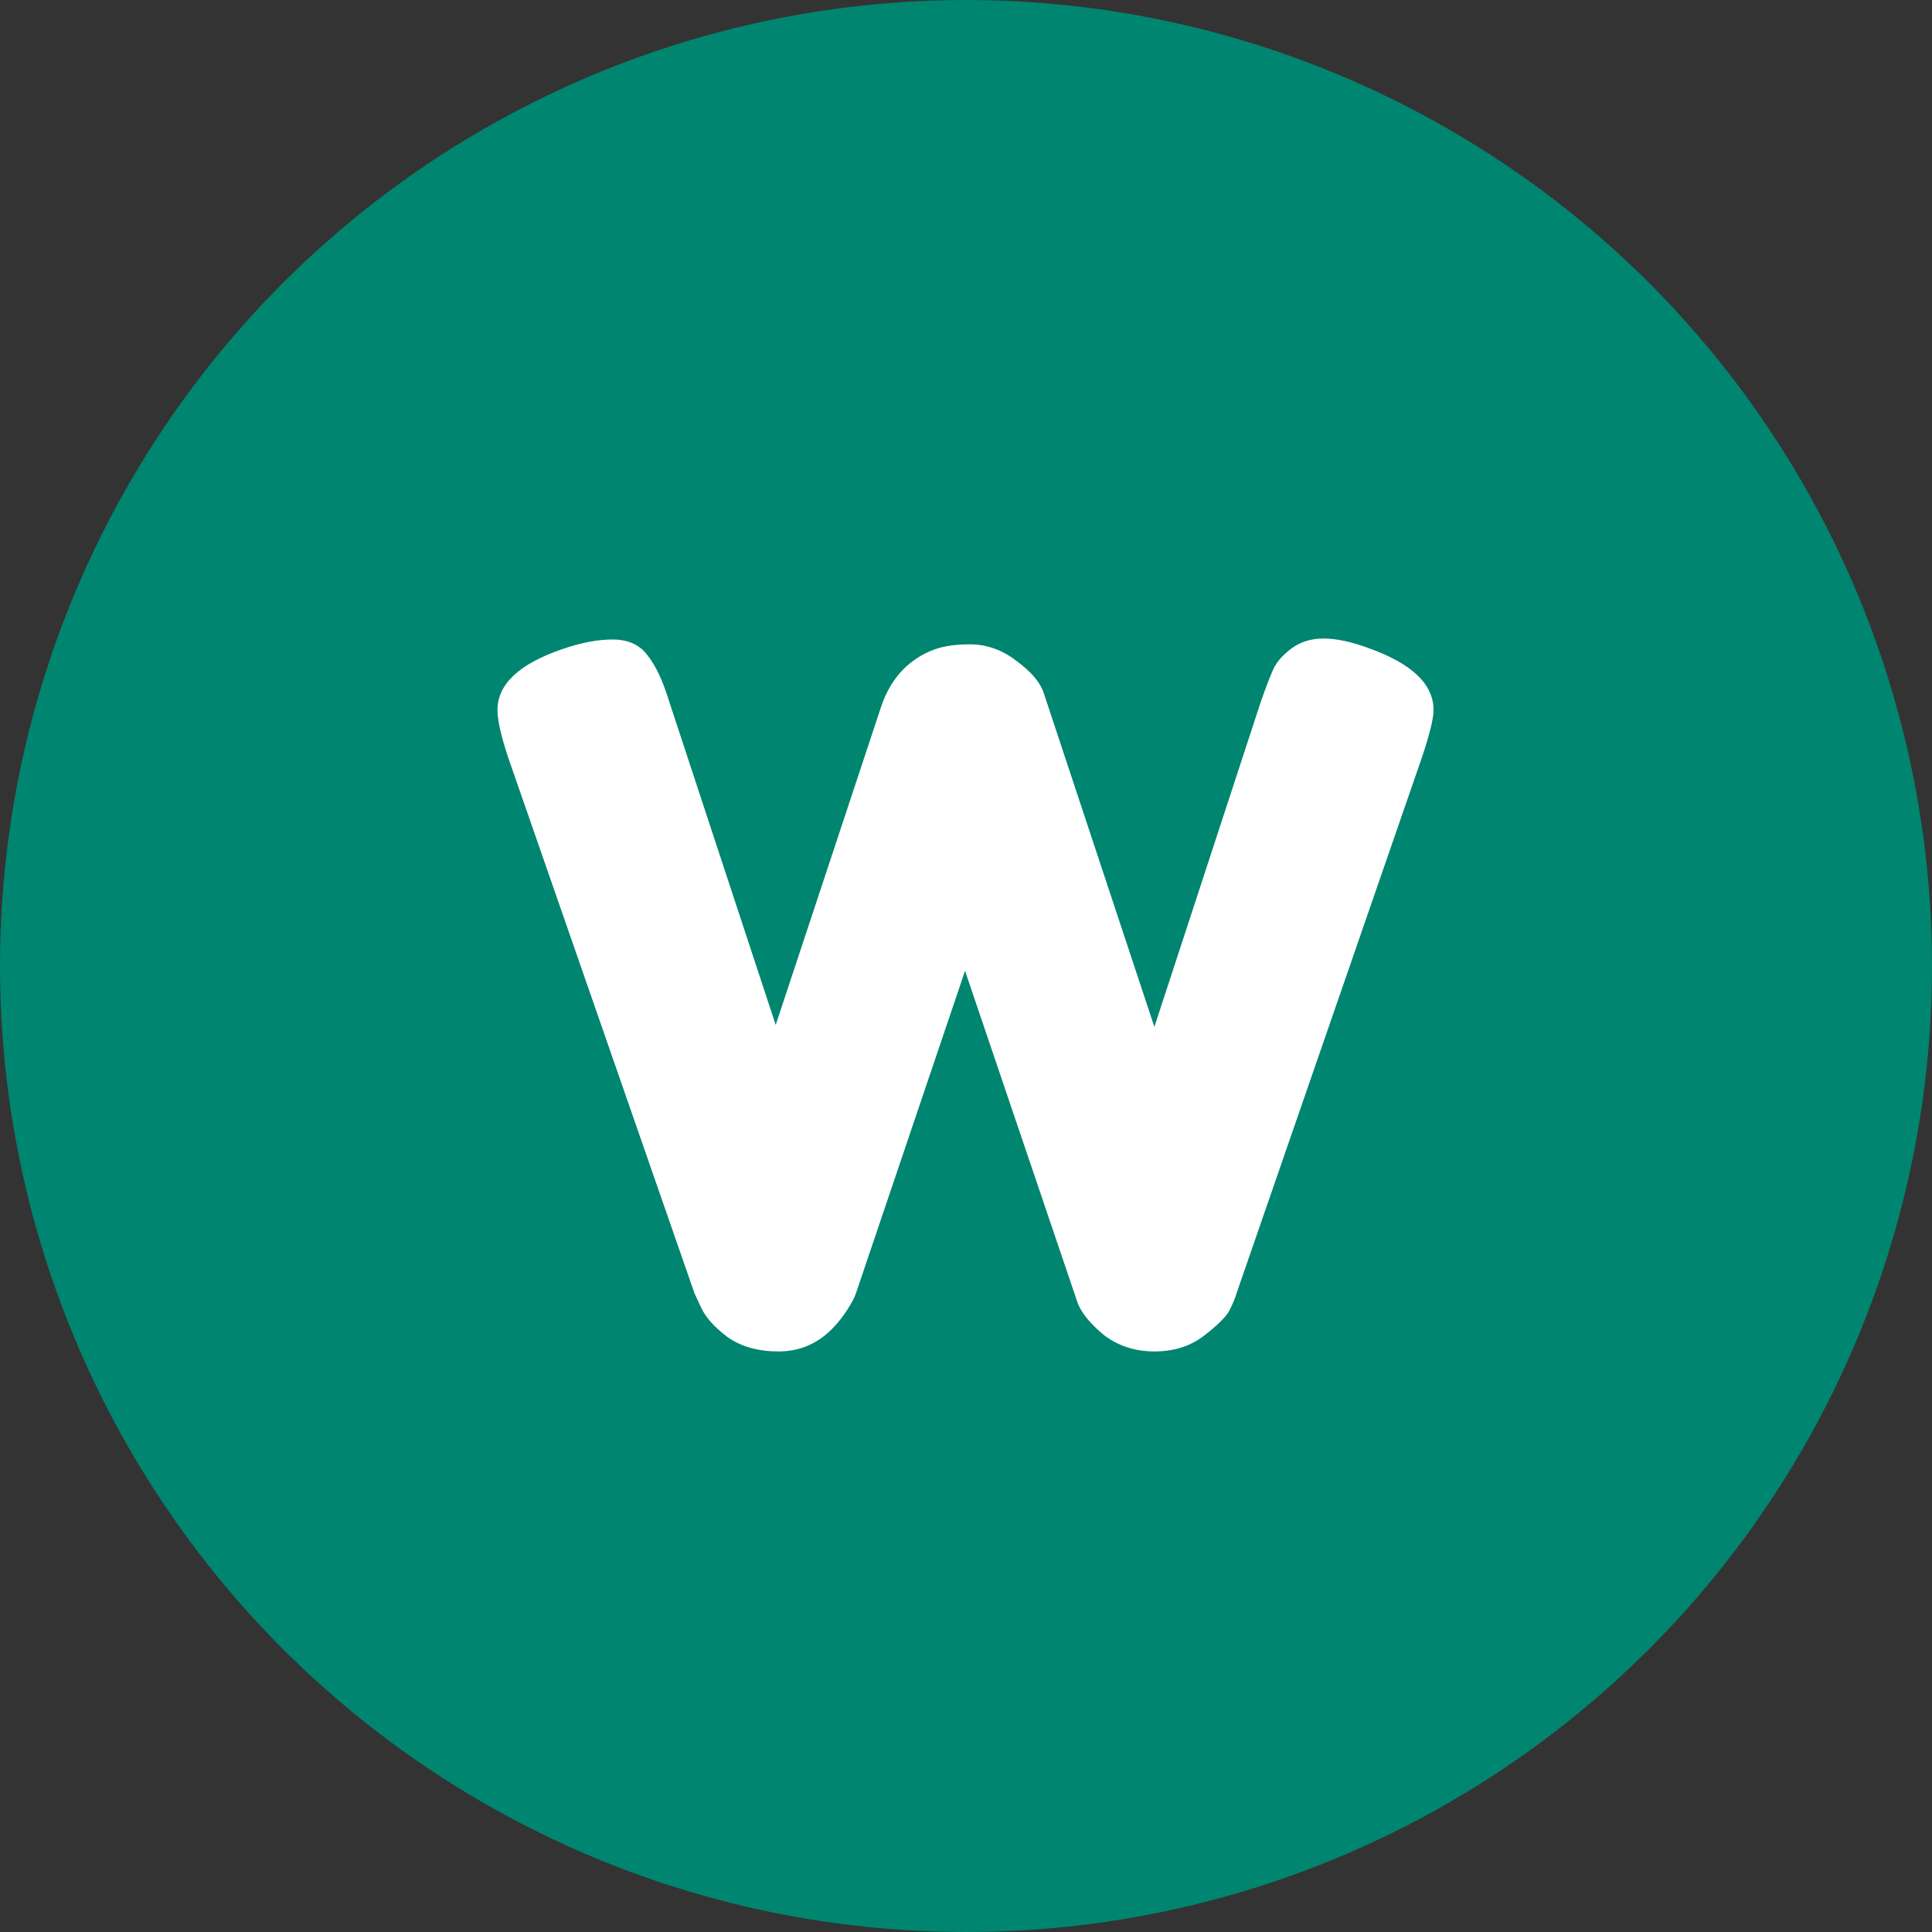 <svg width="20" height="20" viewBox="0 0 20 20" fill="none" xmlns="http://www.w3.org/2000/svg">
<rect x="0" y="0" width="20" height="20" fill="#333333" stroke="none"/>
<circle cx="10" cy="10" r="10" fill="#008570"/>
<path d="M14.17 6.71C14.617 6.87 14.84 7.083 14.84 7.35C14.84 7.437 14.8 7.6 14.72 7.84L12.8 13.39C12.787 13.437 12.763 13.493 12.73 13.56C12.697 13.627 12.607 13.717 12.46 13.83C12.32 13.937 12.15 13.99 11.95 13.99C11.757 13.99 11.587 13.937 11.44 13.83C11.3 13.717 11.207 13.607 11.16 13.5L9.99 10.05C9.25 12.237 8.873 13.35 8.86 13.39C8.847 13.43 8.817 13.487 8.77 13.56C8.723 13.633 8.67 13.7 8.61 13.76C8.457 13.913 8.273 13.99 8.06 13.99C7.847 13.99 7.67 13.94 7.53 13.84C7.397 13.74 7.307 13.64 7.26 13.54L7.19 13.39L5.26 7.84C5.187 7.62 5.15 7.457 5.15 7.35C5.15 7.083 5.373 6.873 5.82 6.72C6.013 6.653 6.187 6.62 6.34 6.62C6.5 6.62 6.62 6.673 6.7 6.78C6.787 6.887 6.863 7.05 6.93 7.27L8.03 10.61L9.12 7.32C9.213 7.04 9.383 6.847 9.63 6.74C9.737 6.693 9.873 6.67 10.04 6.67C10.213 6.67 10.373 6.727 10.52 6.84C10.667 6.947 10.76 7.053 10.8 7.16L11.95 10.63L13.05 7.27C13.103 7.117 13.147 7.003 13.18 6.93C13.213 6.857 13.273 6.787 13.36 6.72C13.453 6.647 13.567 6.61 13.7 6.61C13.833 6.61 13.99 6.643 14.17 6.71Z" fill="white"/>
</svg>
